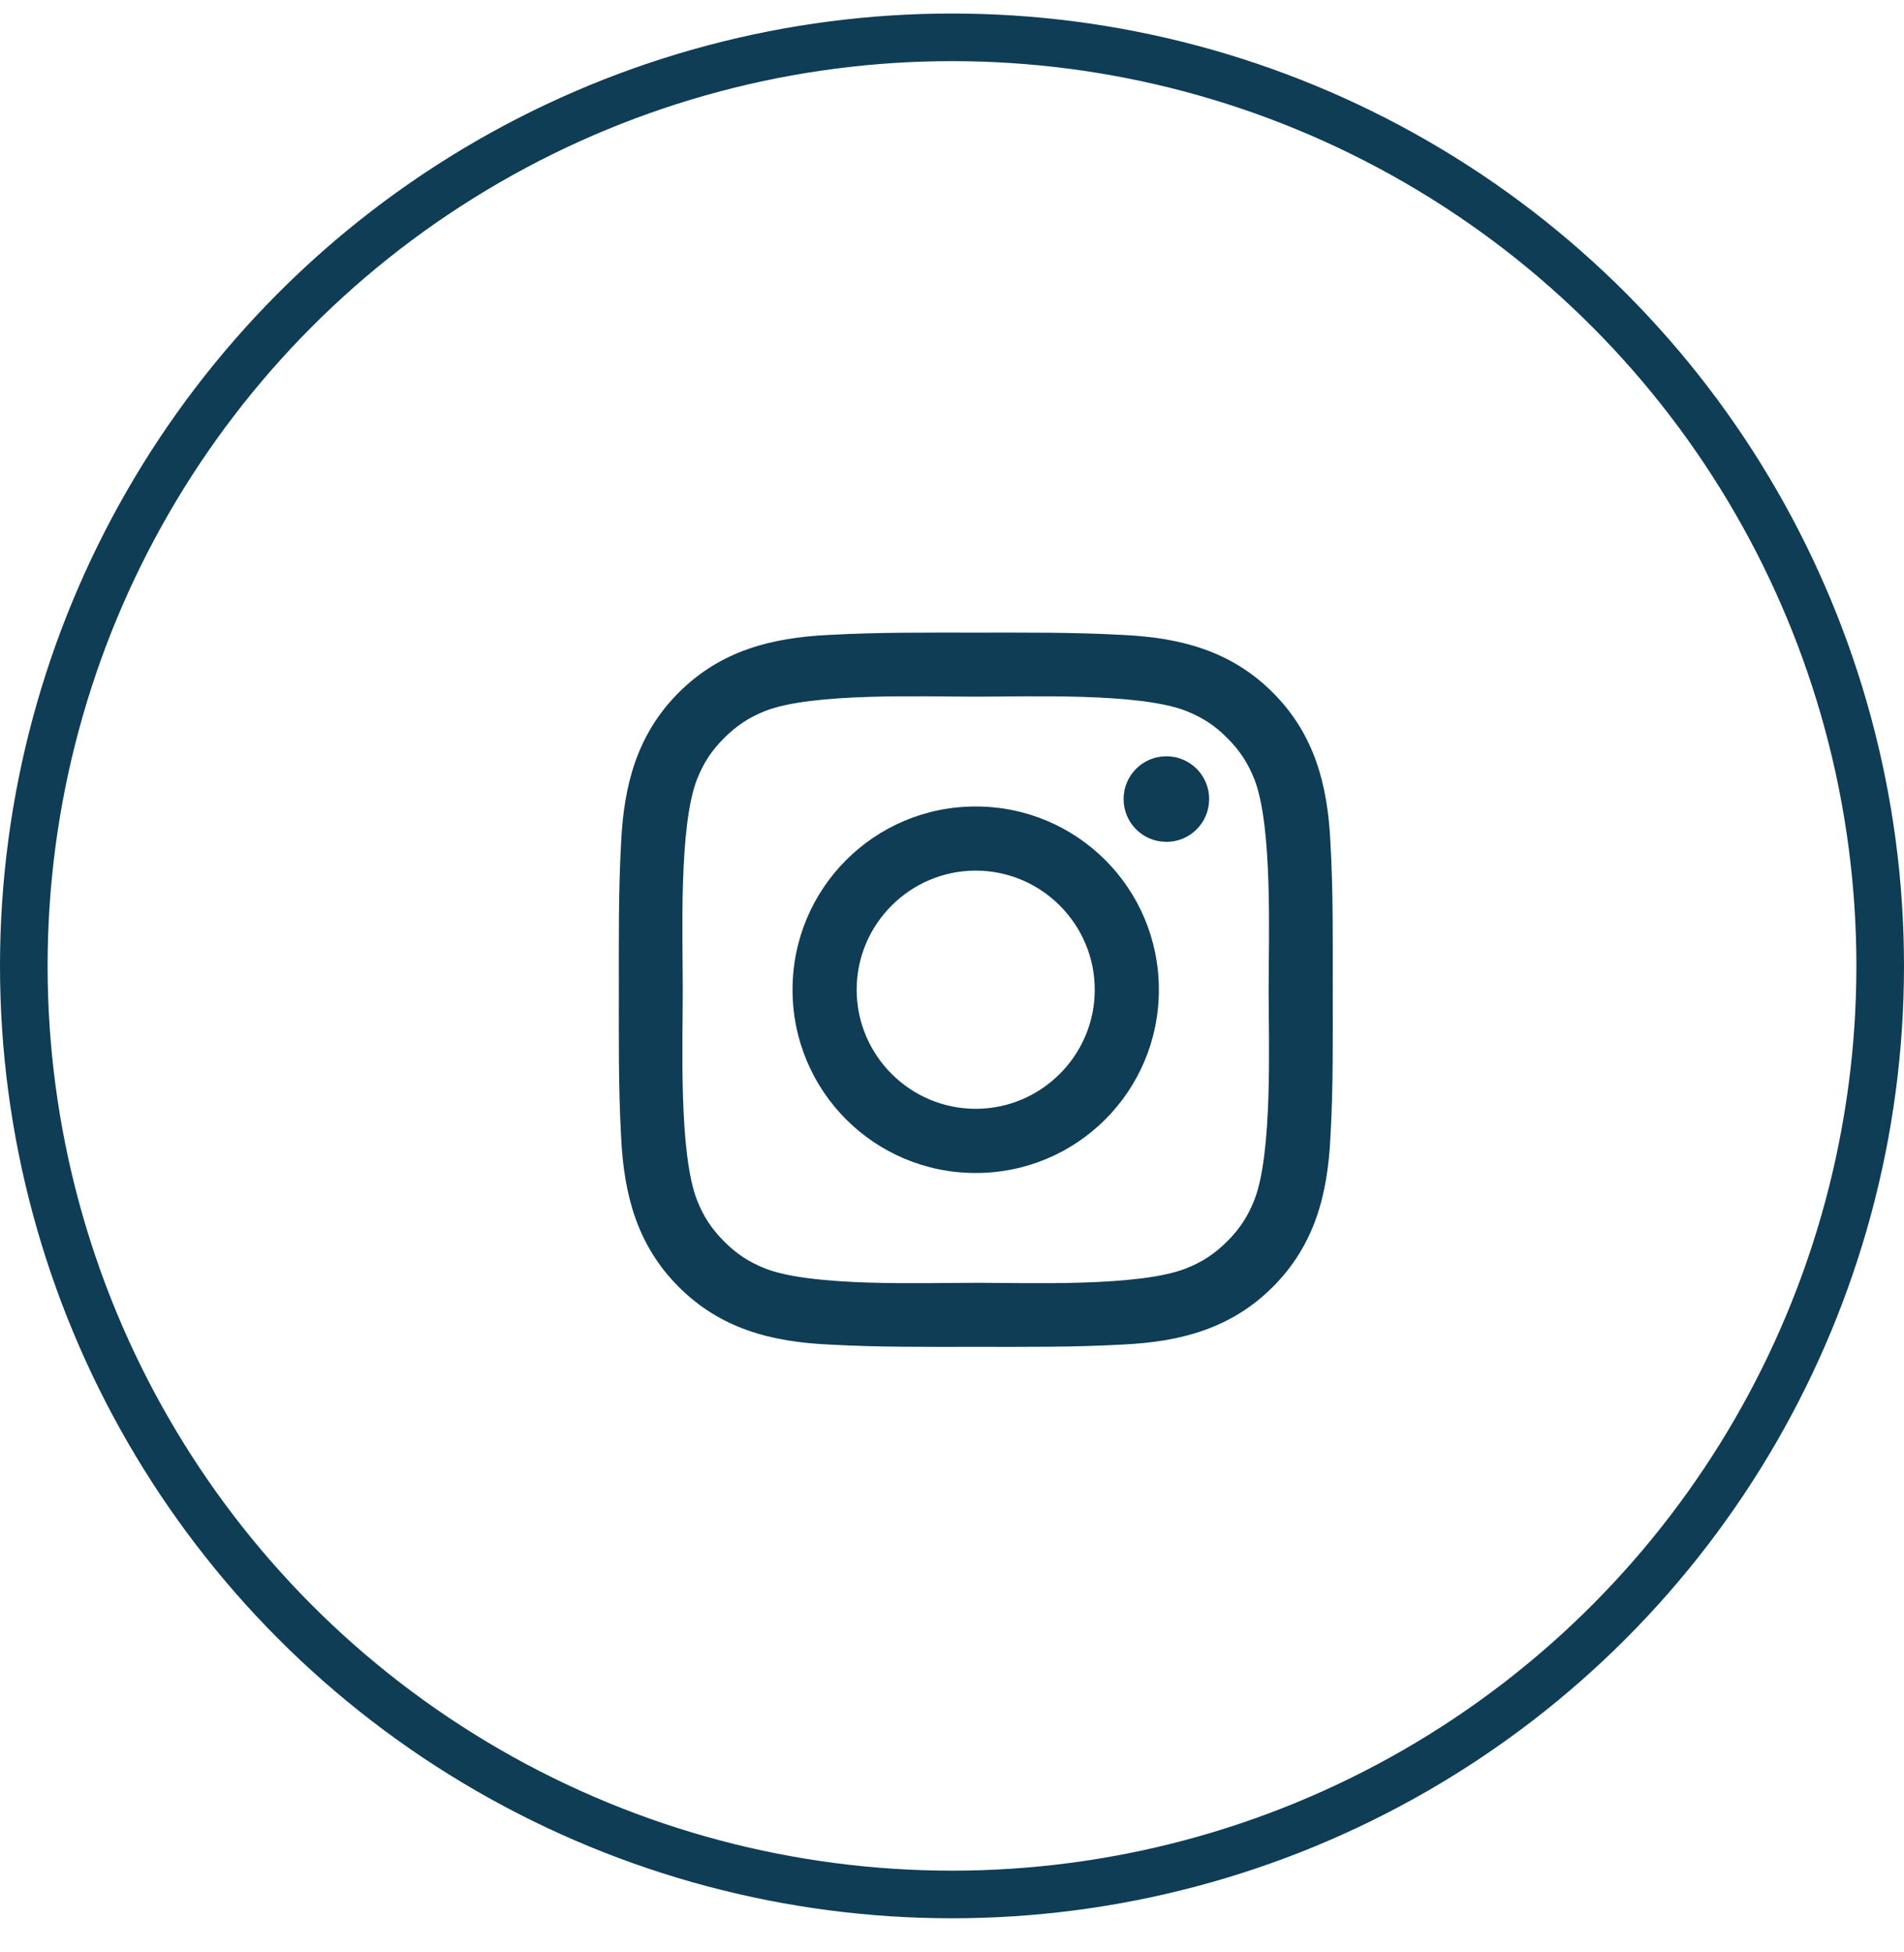 <svg width="40" height="41" viewBox="0 0 40 41" fill="none" xmlns="http://www.w3.org/2000/svg">
<g id="Instagram">
<circle id="Ellipse 10" cx="20" cy="20.284" r="19.5" stroke="#0E3D55"/>
<path id="Vector" d="M20.498 16.936C18.369 16.936 16.65 18.655 16.65 20.784C16.65 22.914 18.369 24.633 20.498 24.633C22.628 24.633 24.346 22.914 24.346 20.784C24.346 18.655 22.628 16.936 20.498 16.936ZM20.498 23.285C19.121 23.285 17.997 22.162 17.997 20.784C17.997 19.407 19.121 18.283 20.498 18.283C21.875 18.283 22.999 19.407 22.999 20.784C22.999 22.162 21.875 23.285 20.498 23.285ZM24.504 15.882C24.006 15.882 23.605 16.283 23.605 16.78C23.605 17.278 24.006 17.679 24.504 17.679C25.001 17.679 25.402 17.28 25.402 16.78C25.403 16.662 25.38 16.546 25.334 16.436C25.289 16.327 25.223 16.228 25.14 16.145C25.056 16.061 24.957 15.995 24.848 15.95C24.739 15.905 24.622 15.882 24.504 15.882ZM27.999 20.784C27.999 19.749 28.009 18.722 27.95 17.689C27.892 16.488 27.618 15.422 26.74 14.544C25.86 13.664 24.796 13.392 23.596 13.334C22.56 13.276 21.534 13.285 20.5 13.285C19.464 13.285 18.438 13.276 17.404 13.334C16.203 13.392 15.138 13.666 14.259 14.544C13.38 15.424 13.107 16.488 13.049 17.689C12.991 18.724 13.001 19.751 13.001 20.784C13.001 21.818 12.991 22.846 13.049 23.88C13.107 25.081 13.381 26.147 14.259 27.025C15.139 27.905 16.203 28.177 17.404 28.235C18.44 28.293 19.466 28.284 20.5 28.284C21.535 28.284 22.562 28.293 23.596 28.235C24.796 28.177 25.862 27.903 26.74 27.025C27.62 26.145 27.892 25.081 27.95 23.88C28.01 22.846 27.999 21.82 27.999 20.784ZM26.348 25.209C26.211 25.55 26.046 25.805 25.782 26.068C25.517 26.332 25.264 26.498 24.922 26.635C23.935 27.027 21.592 26.939 20.498 26.939C19.404 26.939 17.059 27.027 16.072 26.637C15.73 26.5 15.475 26.334 15.213 26.07C14.948 25.805 14.783 25.552 14.646 25.21C14.256 24.222 14.344 21.878 14.344 20.784C14.344 19.691 14.256 17.345 14.646 16.358C14.783 16.017 14.948 15.762 15.213 15.499C15.477 15.236 15.73 15.069 16.072 14.932C17.059 14.542 19.404 14.63 20.498 14.63C21.592 14.63 23.937 14.542 24.924 14.932C25.265 15.069 25.521 15.234 25.783 15.499C26.048 15.764 26.213 16.017 26.35 16.358C26.74 17.345 26.652 19.691 26.652 20.784C26.652 21.878 26.74 24.222 26.348 25.209Z" fill="#0E3D55"/>
</g>
</svg>
